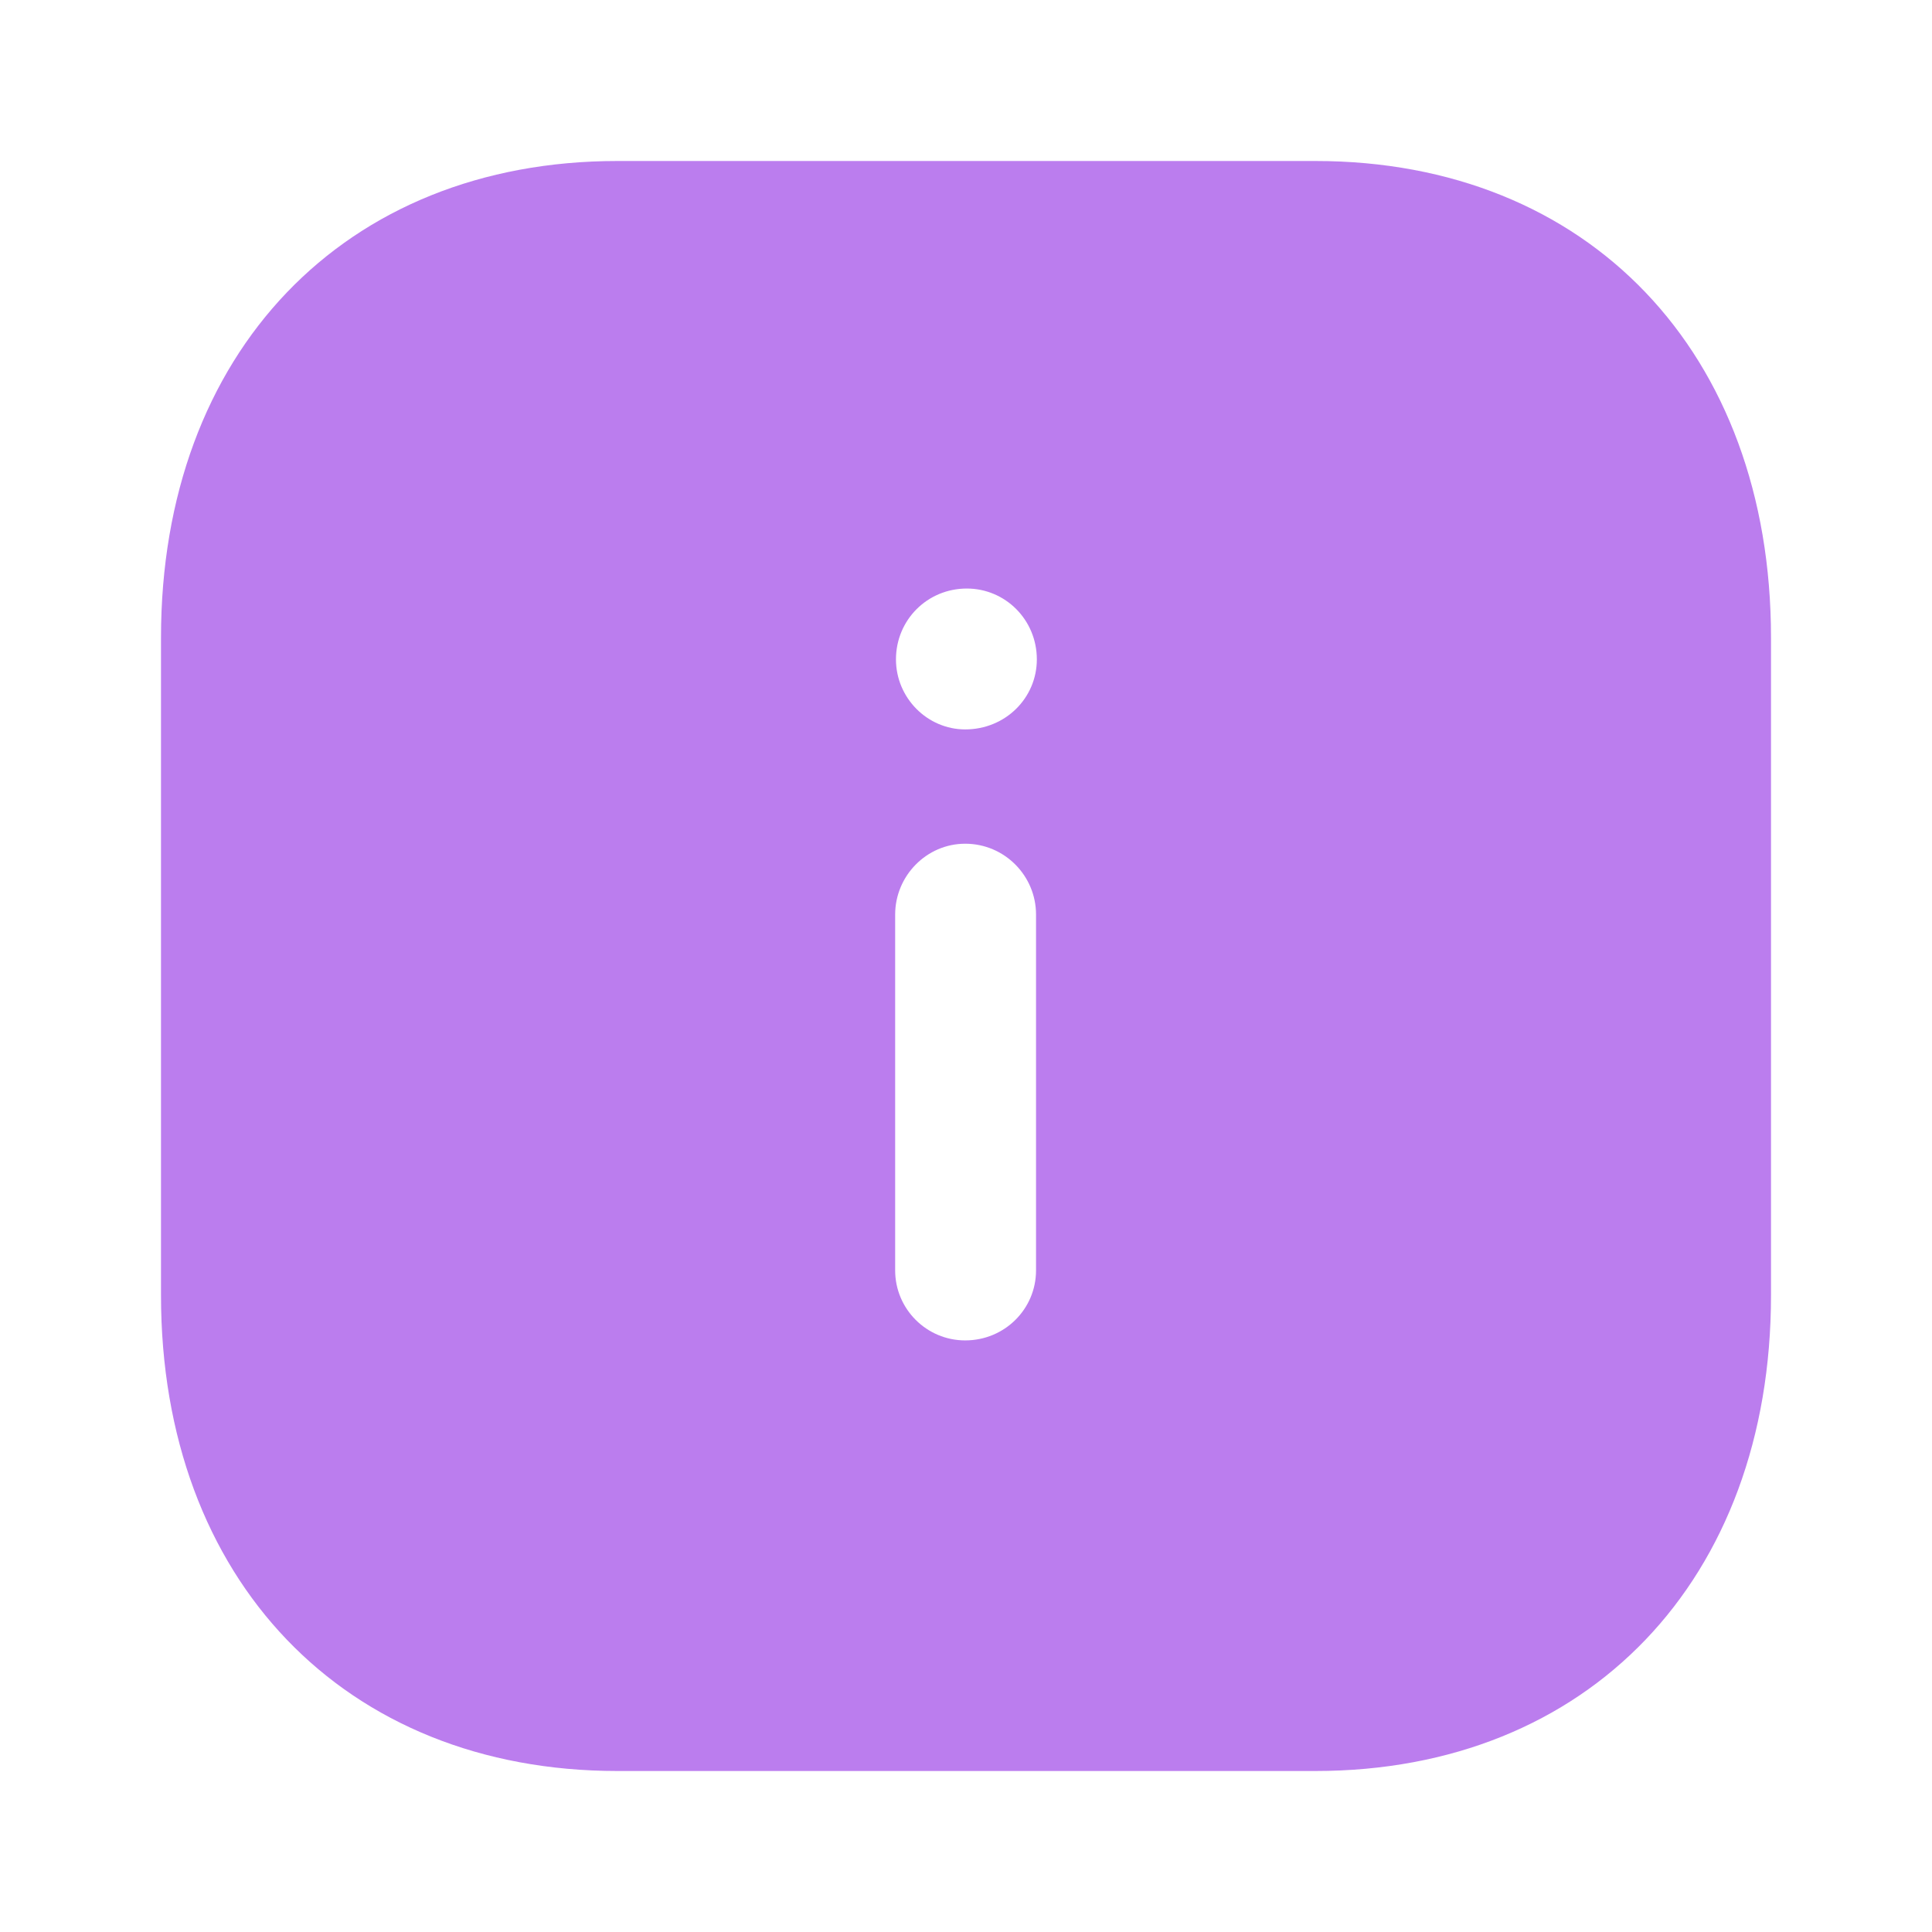 <?xml version="1.0" encoding="UTF-8"?> <svg xmlns="http://www.w3.org/2000/svg" width="24" height="24" viewBox="0 0 24 24" fill="none"><path d="M16.34 2C19.73 2 22 4.38 22 7.92V16.091C22 19.621 19.73 22 16.34 22H7.67C4.28 22 2 19.621 2 16.091V7.92C2 4.38 4.28 2 7.67 2H16.34ZM11.99 10.481C11.51 10.481 11.12 10.88 11.12 11.361V15.781C11.12 16.261 11.51 16.651 11.99 16.651C12.48 16.651 12.87 16.261 12.87 15.781V11.361C12.87 10.88 12.48 10.481 11.99 10.481ZM12.01 7.311C11.52 7.311 11.13 7.701 11.13 8.191C11.13 8.67 11.52 9.061 11.99 9.061C12.49 9.061 12.88 8.67 12.88 8.191C12.88 7.701 12.49 7.311 12.01 7.311Z" fill="#BB7DEE"></path></svg> 